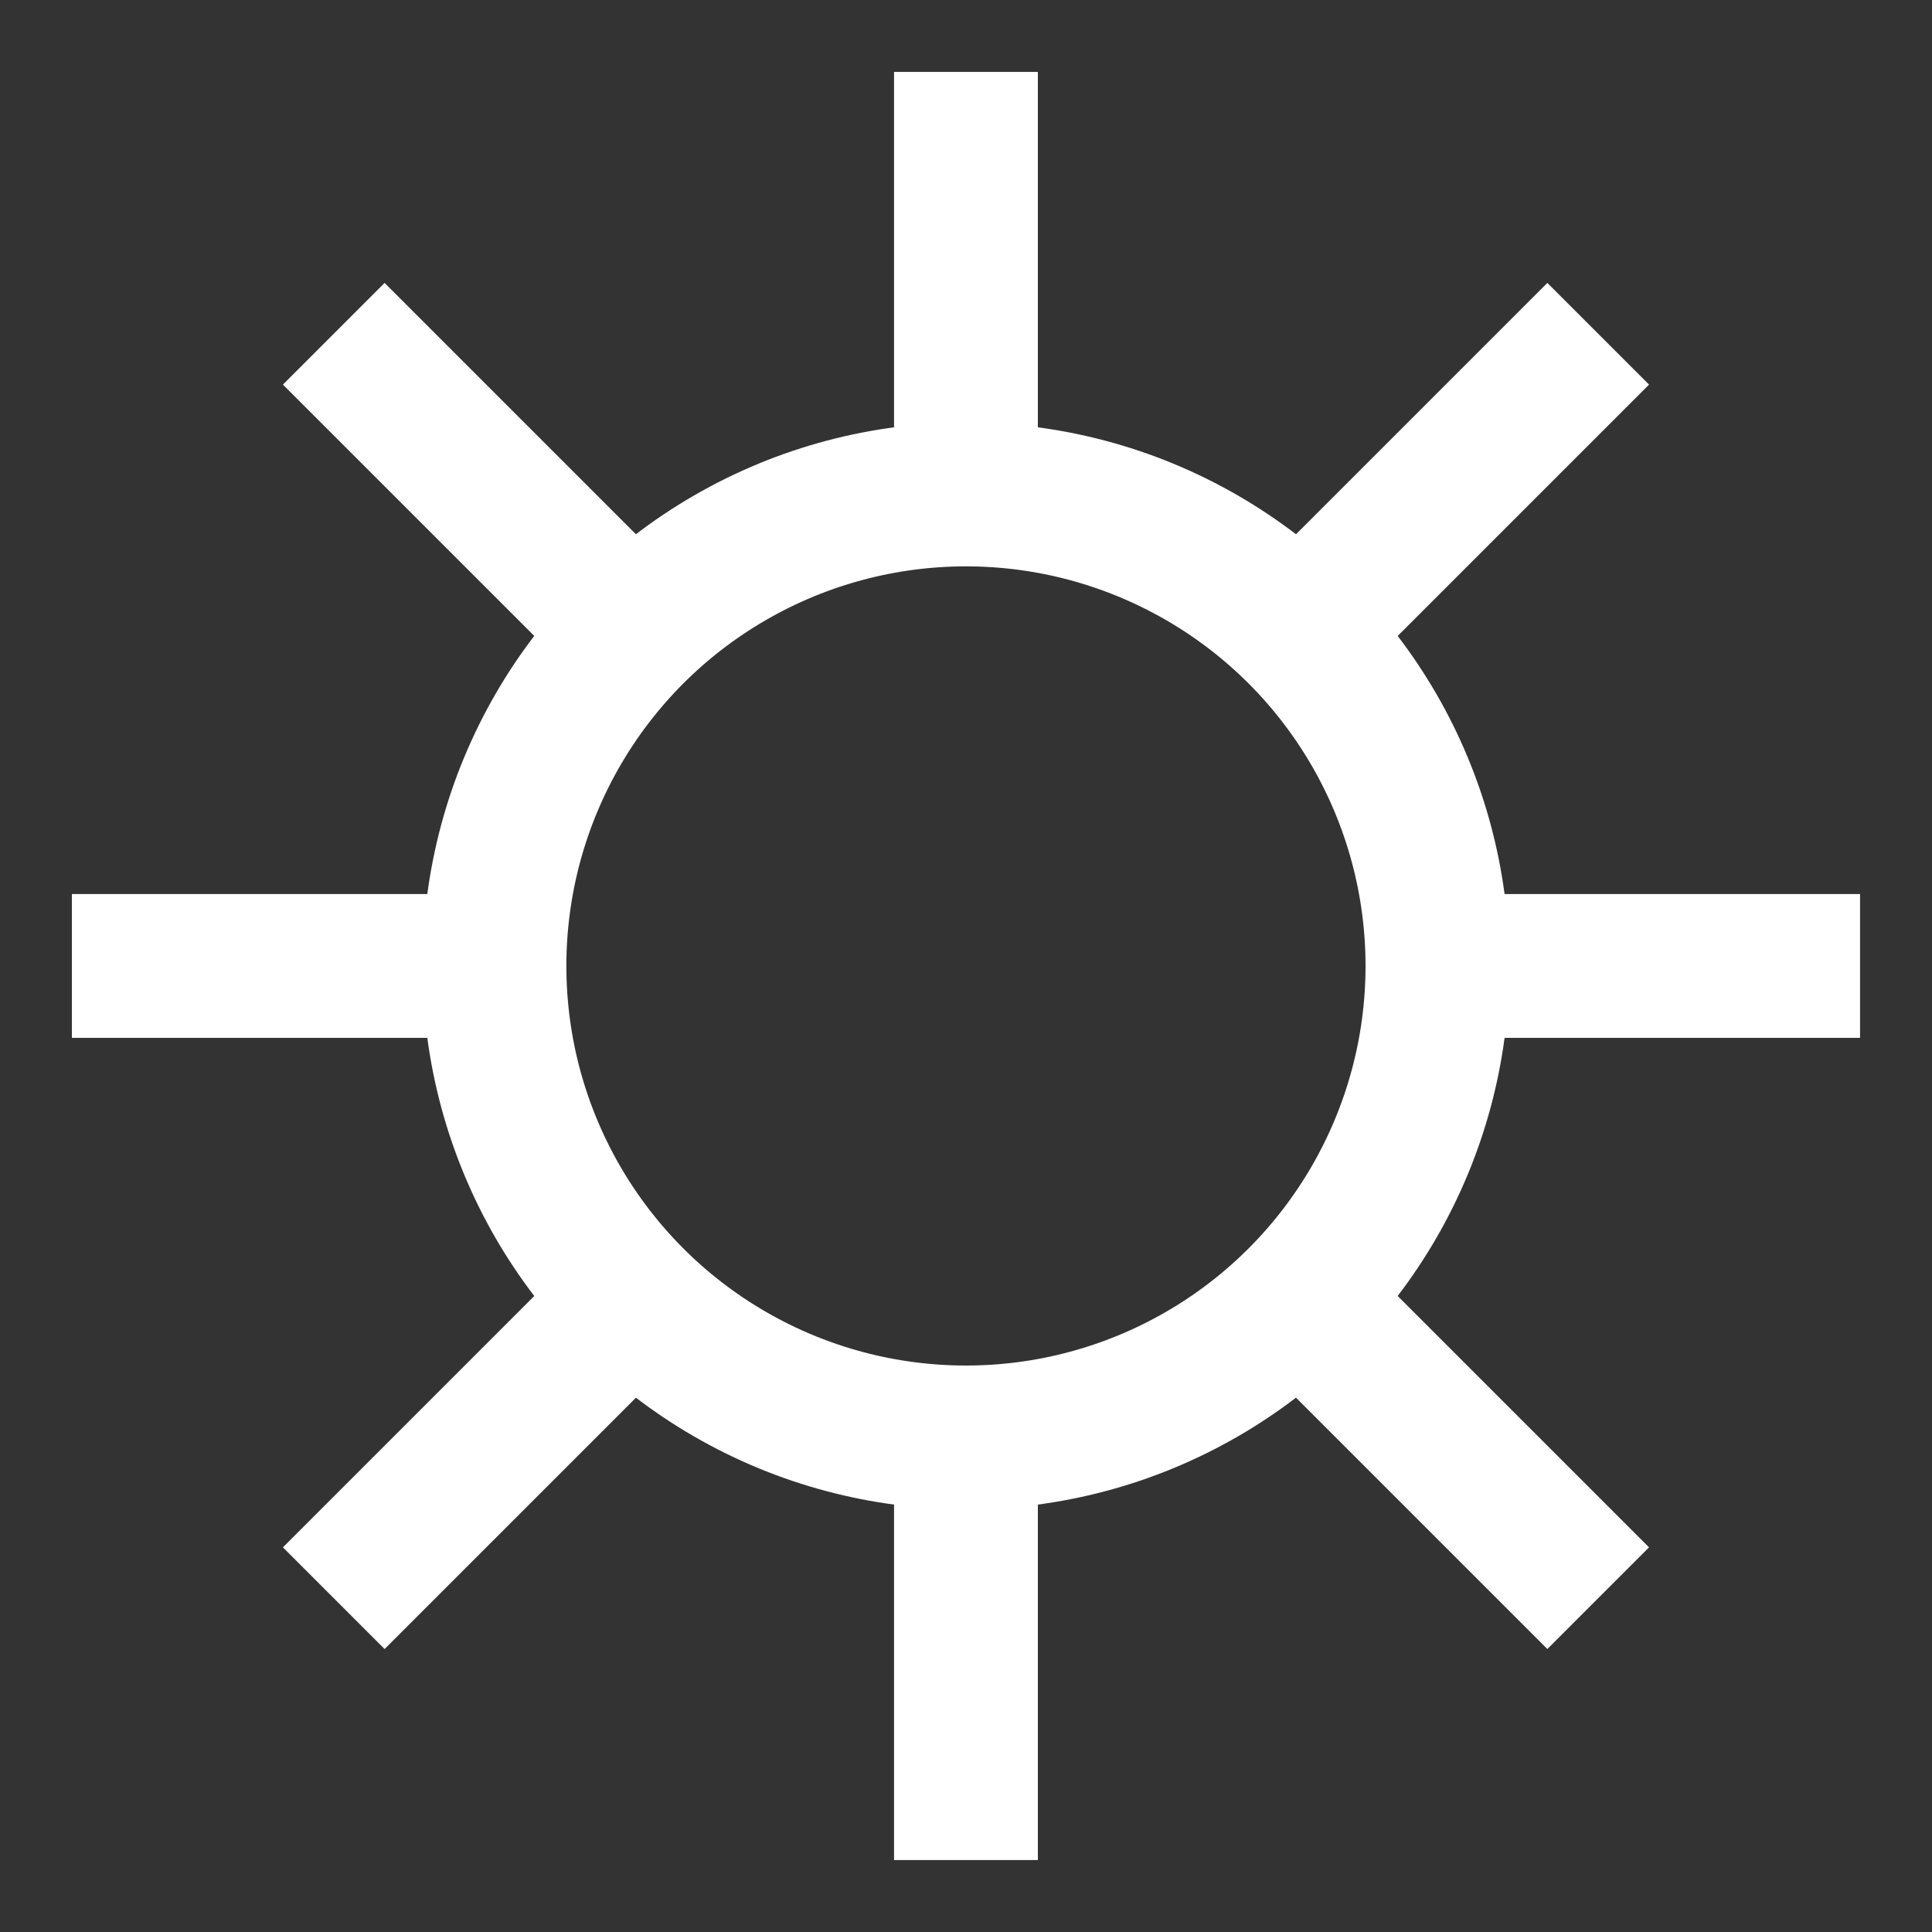 <svg xmlns="http://www.w3.org/2000/svg" viewBox="-1.5 -1.5 40.3 40.3">
    <rect x="-1.5" y="-1.5" width="40.3" height="40.3" fill="#333333" stroke="none"/>
    <g id="sun" transform="translate(-1.031)">
        <circle id="Ellipse_7" data-name="Ellipse 7" cx="9.835" cy="9.835" r="9.835" transform="translate(9.845 8.814)" fill="none" stroke="#fff" stroke-miterlimit="10" stroke-width="3"></circle>
        <line id="Line_9" data-name="Line 9" x2="8.814" transform="translate(29.516 18.649)" fill="none" stroke="#fff" stroke-miterlimit="10" stroke-width="3"></line>
        <line id="Line_10" data-name="Line 10" x2="8.814" transform="translate(1.031 18.649)" fill="none" stroke="#fff" stroke-miterlimit="10" stroke-width="3"></line>
        <line id="Line_11" data-name="Line 11" y1="6.233" x2="6.233" transform="translate(26.635 5.462)" fill="none" stroke="#fff" stroke-miterlimit="10" stroke-width="3"></line>
        <line id="Line_12" data-name="Line 12" y1="6.233" x2="6.233" transform="translate(6.493 25.604)" fill="none" stroke="#fff" stroke-miterlimit="10" stroke-width="3"></line>
        <line id="Line_13" data-name="Line 13" y1="8.814" transform="translate(19.68)" fill="none" stroke="#fff" stroke-miterlimit="10" stroke-width="3"></line>
        <line id="Line_14" data-name="Line 14" y1="8.814" transform="translate(19.68 28.485)" fill="none" stroke="#fff" stroke-miterlimit="10" stroke-width="3"></line>
        <line id="Line_15" data-name="Line 15" x1="6.233" y1="6.233" transform="translate(6.493 5.462)" fill="none" stroke="#fff" stroke-miterlimit="10" stroke-width="3"></line>
        <line id="Line_16" data-name="Line 16" x1="6.233" y1="6.233" transform="translate(26.635 25.604)" fill="none" stroke="#fff" stroke-miterlimit="10" stroke-width="3"></line>
    </g>
</svg>
